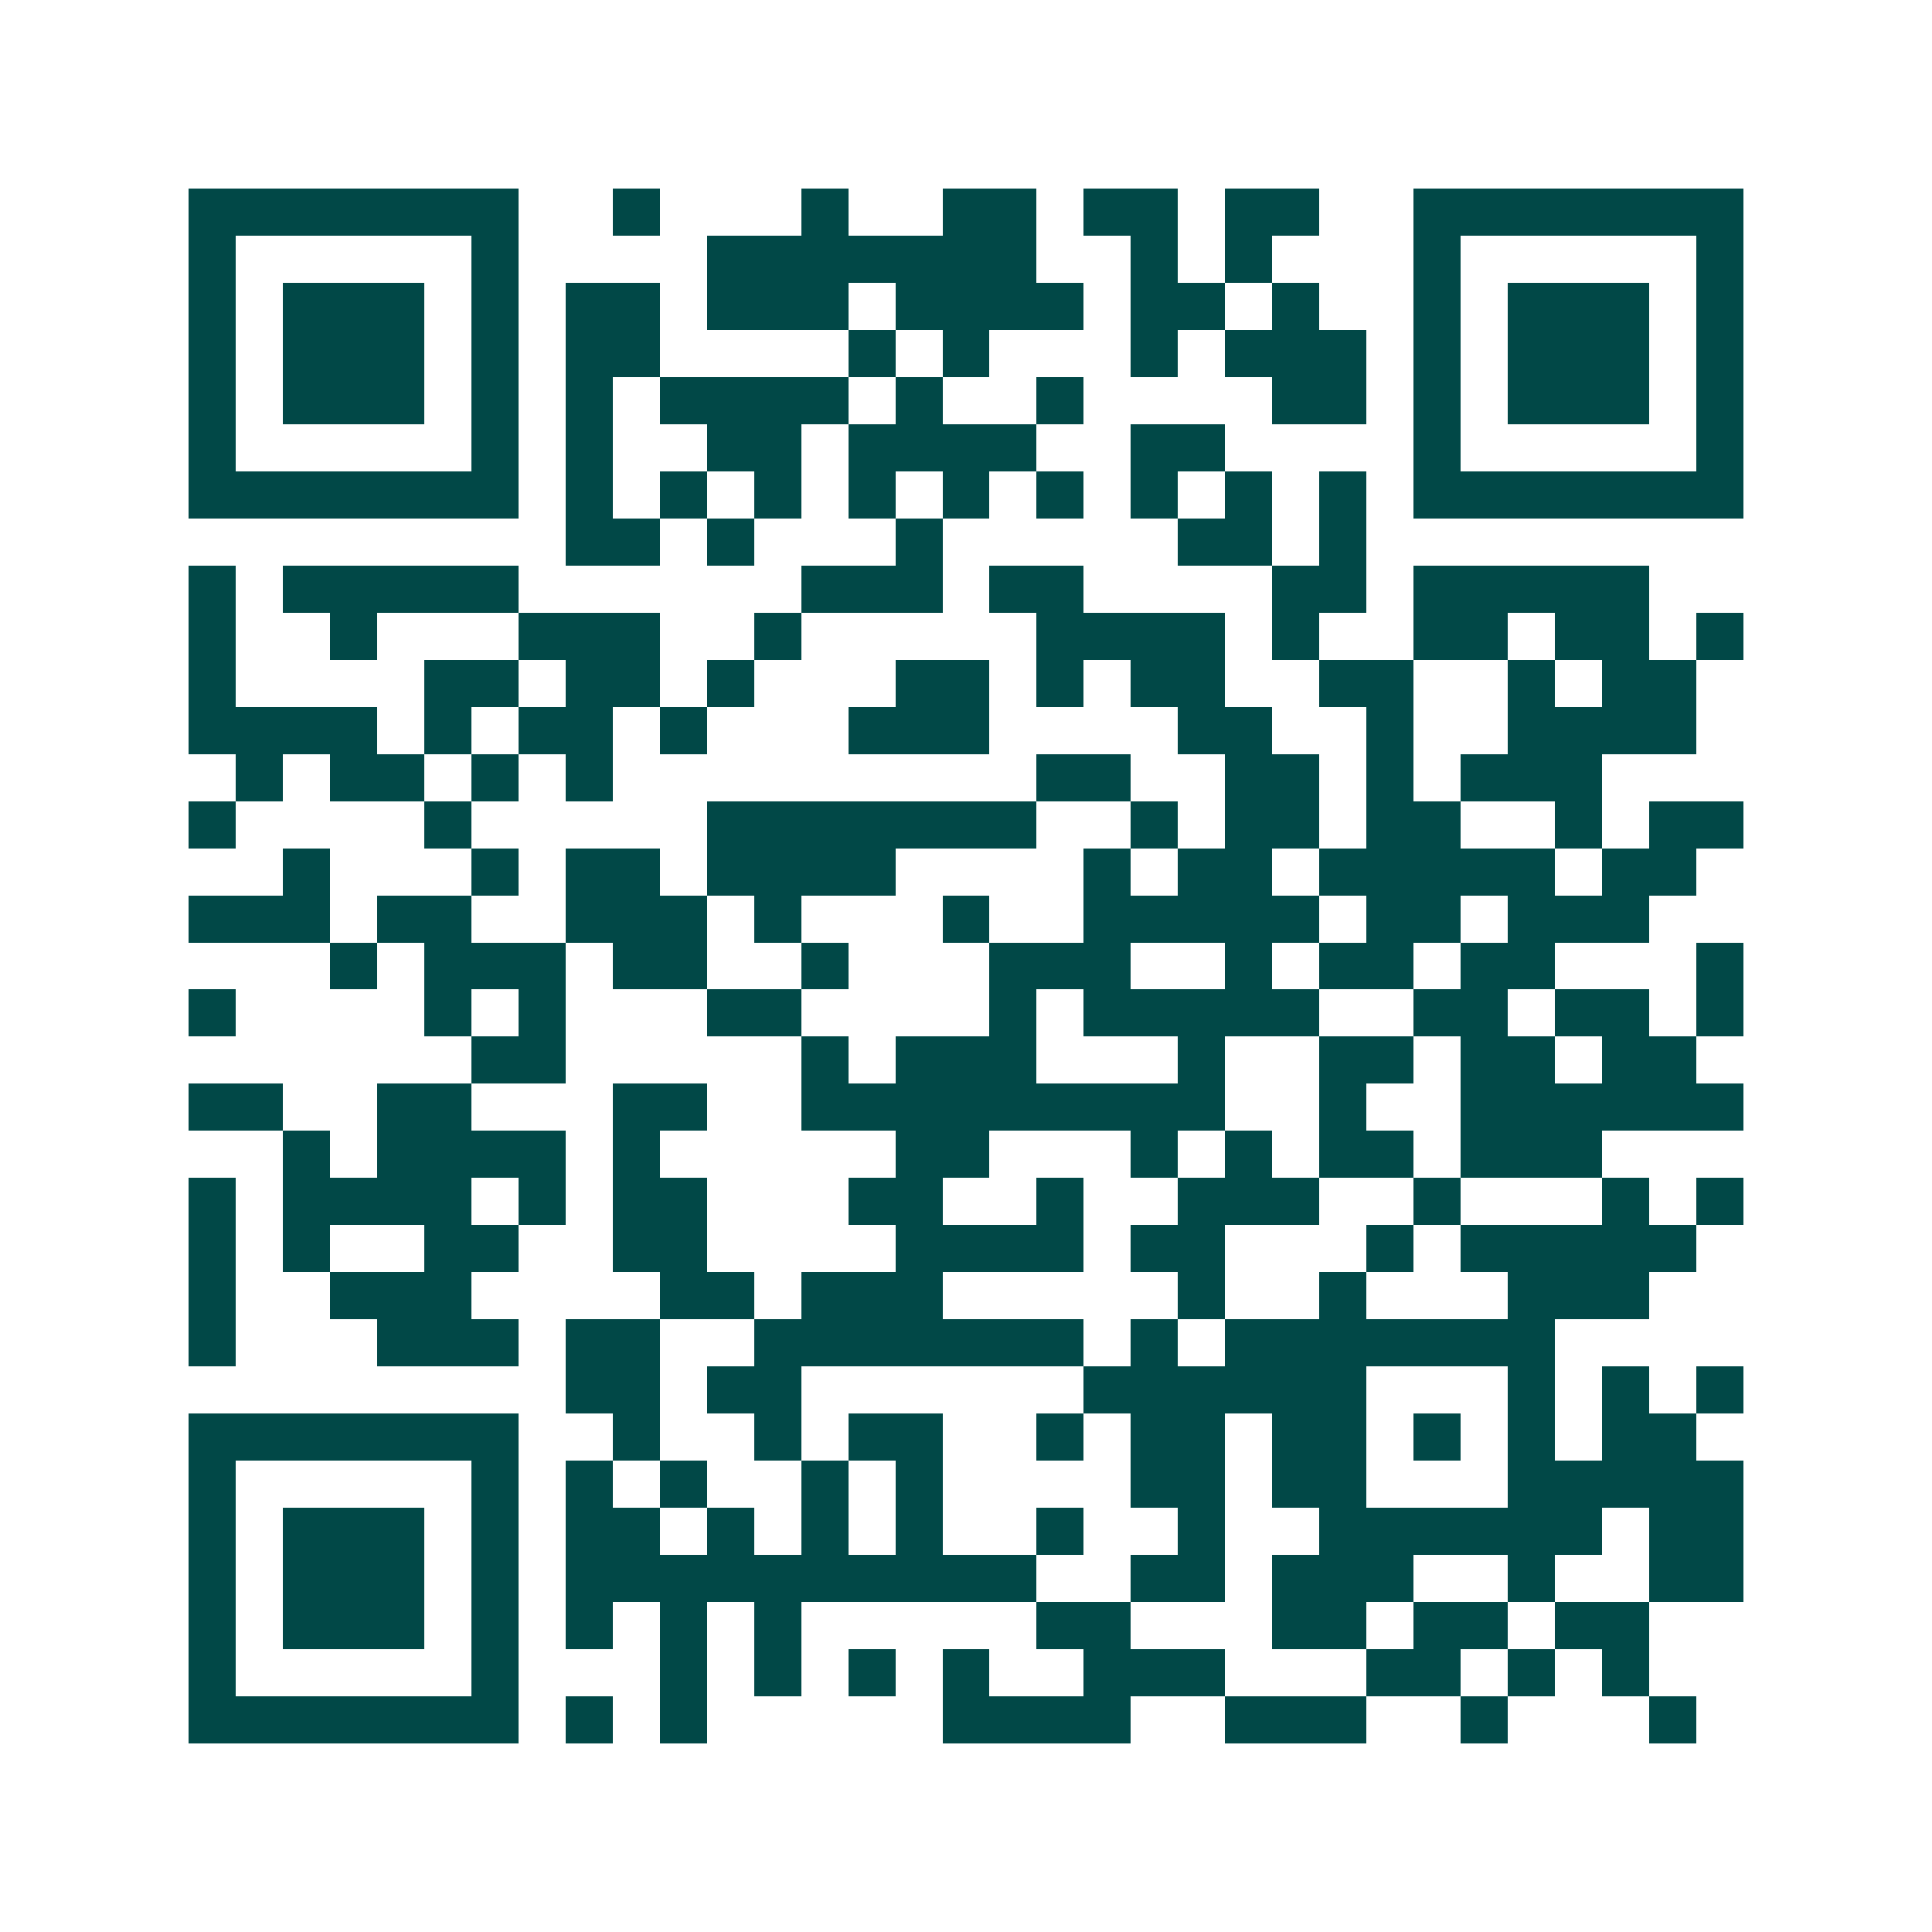 <svg xmlns="http://www.w3.org/2000/svg" width="200" height="200" viewBox="0 0 41 41" shape-rendering="crispEdges"><path fill="#ffffff" d="M0 0h41v41H0z"/><path stroke="#014847" d="M4 4.5h7m2 0h1m3 0h1m2 0h2m1 0h2m1 0h2m2 0h7M4 5.5h1m5 0h1m4 0h7m2 0h1m1 0h1m3 0h1m5 0h1M4 6.5h1m1 0h3m1 0h1m1 0h2m1 0h3m1 0h4m1 0h2m1 0h1m2 0h1m1 0h3m1 0h1M4 7.5h1m1 0h3m1 0h1m1 0h2m4 0h1m1 0h1m3 0h1m1 0h3m1 0h1m1 0h3m1 0h1M4 8.5h1m1 0h3m1 0h1m1 0h1m1 0h4m1 0h1m2 0h1m4 0h2m1 0h1m1 0h3m1 0h1M4 9.5h1m5 0h1m1 0h1m2 0h2m1 0h4m2 0h2m4 0h1m5 0h1M4 10.5h7m1 0h1m1 0h1m1 0h1m1 0h1m1 0h1m1 0h1m1 0h1m1 0h1m1 0h1m1 0h7M12 11.5h2m1 0h1m3 0h1m5 0h2m1 0h1M4 12.5h1m1 0h5m6 0h3m1 0h2m4 0h2m1 0h5M4 13.5h1m2 0h1m3 0h3m2 0h1m5 0h4m1 0h1m2 0h2m1 0h2m1 0h1M4 14.5h1m4 0h2m1 0h2m1 0h1m3 0h2m1 0h1m1 0h2m2 0h2m2 0h1m1 0h2M4 15.5h4m1 0h1m1 0h2m1 0h1m3 0h3m4 0h2m2 0h1m2 0h4M5 16.5h1m1 0h2m1 0h1m1 0h1m9 0h2m2 0h2m1 0h1m1 0h3M4 17.5h1m4 0h1m5 0h7m2 0h1m1 0h2m1 0h2m2 0h1m1 0h2M6 18.5h1m3 0h1m1 0h2m1 0h4m4 0h1m1 0h2m1 0h5m1 0h2M4 19.5h3m1 0h2m2 0h3m1 0h1m3 0h1m2 0h5m1 0h2m1 0h3M7 20.5h1m1 0h3m1 0h2m2 0h1m3 0h3m2 0h1m1 0h2m1 0h2m3 0h1M4 21.5h1m4 0h1m1 0h1m3 0h2m4 0h1m1 0h5m2 0h2m1 0h2m1 0h1M10 22.5h2m5 0h1m1 0h3m3 0h1m2 0h2m1 0h2m1 0h2M4 23.5h2m2 0h2m3 0h2m2 0h9m2 0h1m2 0h6M6 24.5h1m1 0h4m1 0h1m5 0h2m3 0h1m1 0h1m1 0h2m1 0h3M4 25.5h1m1 0h4m1 0h1m1 0h2m3 0h2m2 0h1m2 0h3m2 0h1m3 0h1m1 0h1M4 26.5h1m1 0h1m2 0h2m2 0h2m4 0h4m1 0h2m3 0h1m1 0h5M4 27.5h1m2 0h3m4 0h2m1 0h3m5 0h1m2 0h1m3 0h3M4 28.5h1m3 0h3m1 0h2m2 0h7m1 0h1m1 0h7M12 29.5h2m1 0h2m6 0h6m3 0h1m1 0h1m1 0h1M4 30.5h7m2 0h1m2 0h1m1 0h2m2 0h1m1 0h2m1 0h2m1 0h1m1 0h1m1 0h2M4 31.5h1m5 0h1m1 0h1m1 0h1m2 0h1m1 0h1m4 0h2m1 0h2m3 0h5M4 32.5h1m1 0h3m1 0h1m1 0h2m1 0h1m1 0h1m1 0h1m2 0h1m2 0h1m2 0h6m1 0h2M4 33.5h1m1 0h3m1 0h1m1 0h10m2 0h2m1 0h3m2 0h1m2 0h2M4 34.5h1m1 0h3m1 0h1m1 0h1m1 0h1m1 0h1m5 0h2m3 0h2m1 0h2m1 0h2M4 35.5h1m5 0h1m3 0h1m1 0h1m1 0h1m1 0h1m2 0h3m3 0h2m1 0h1m1 0h1M4 36.5h7m1 0h1m1 0h1m5 0h4m2 0h3m2 0h1m3 0h1"/></svg>
